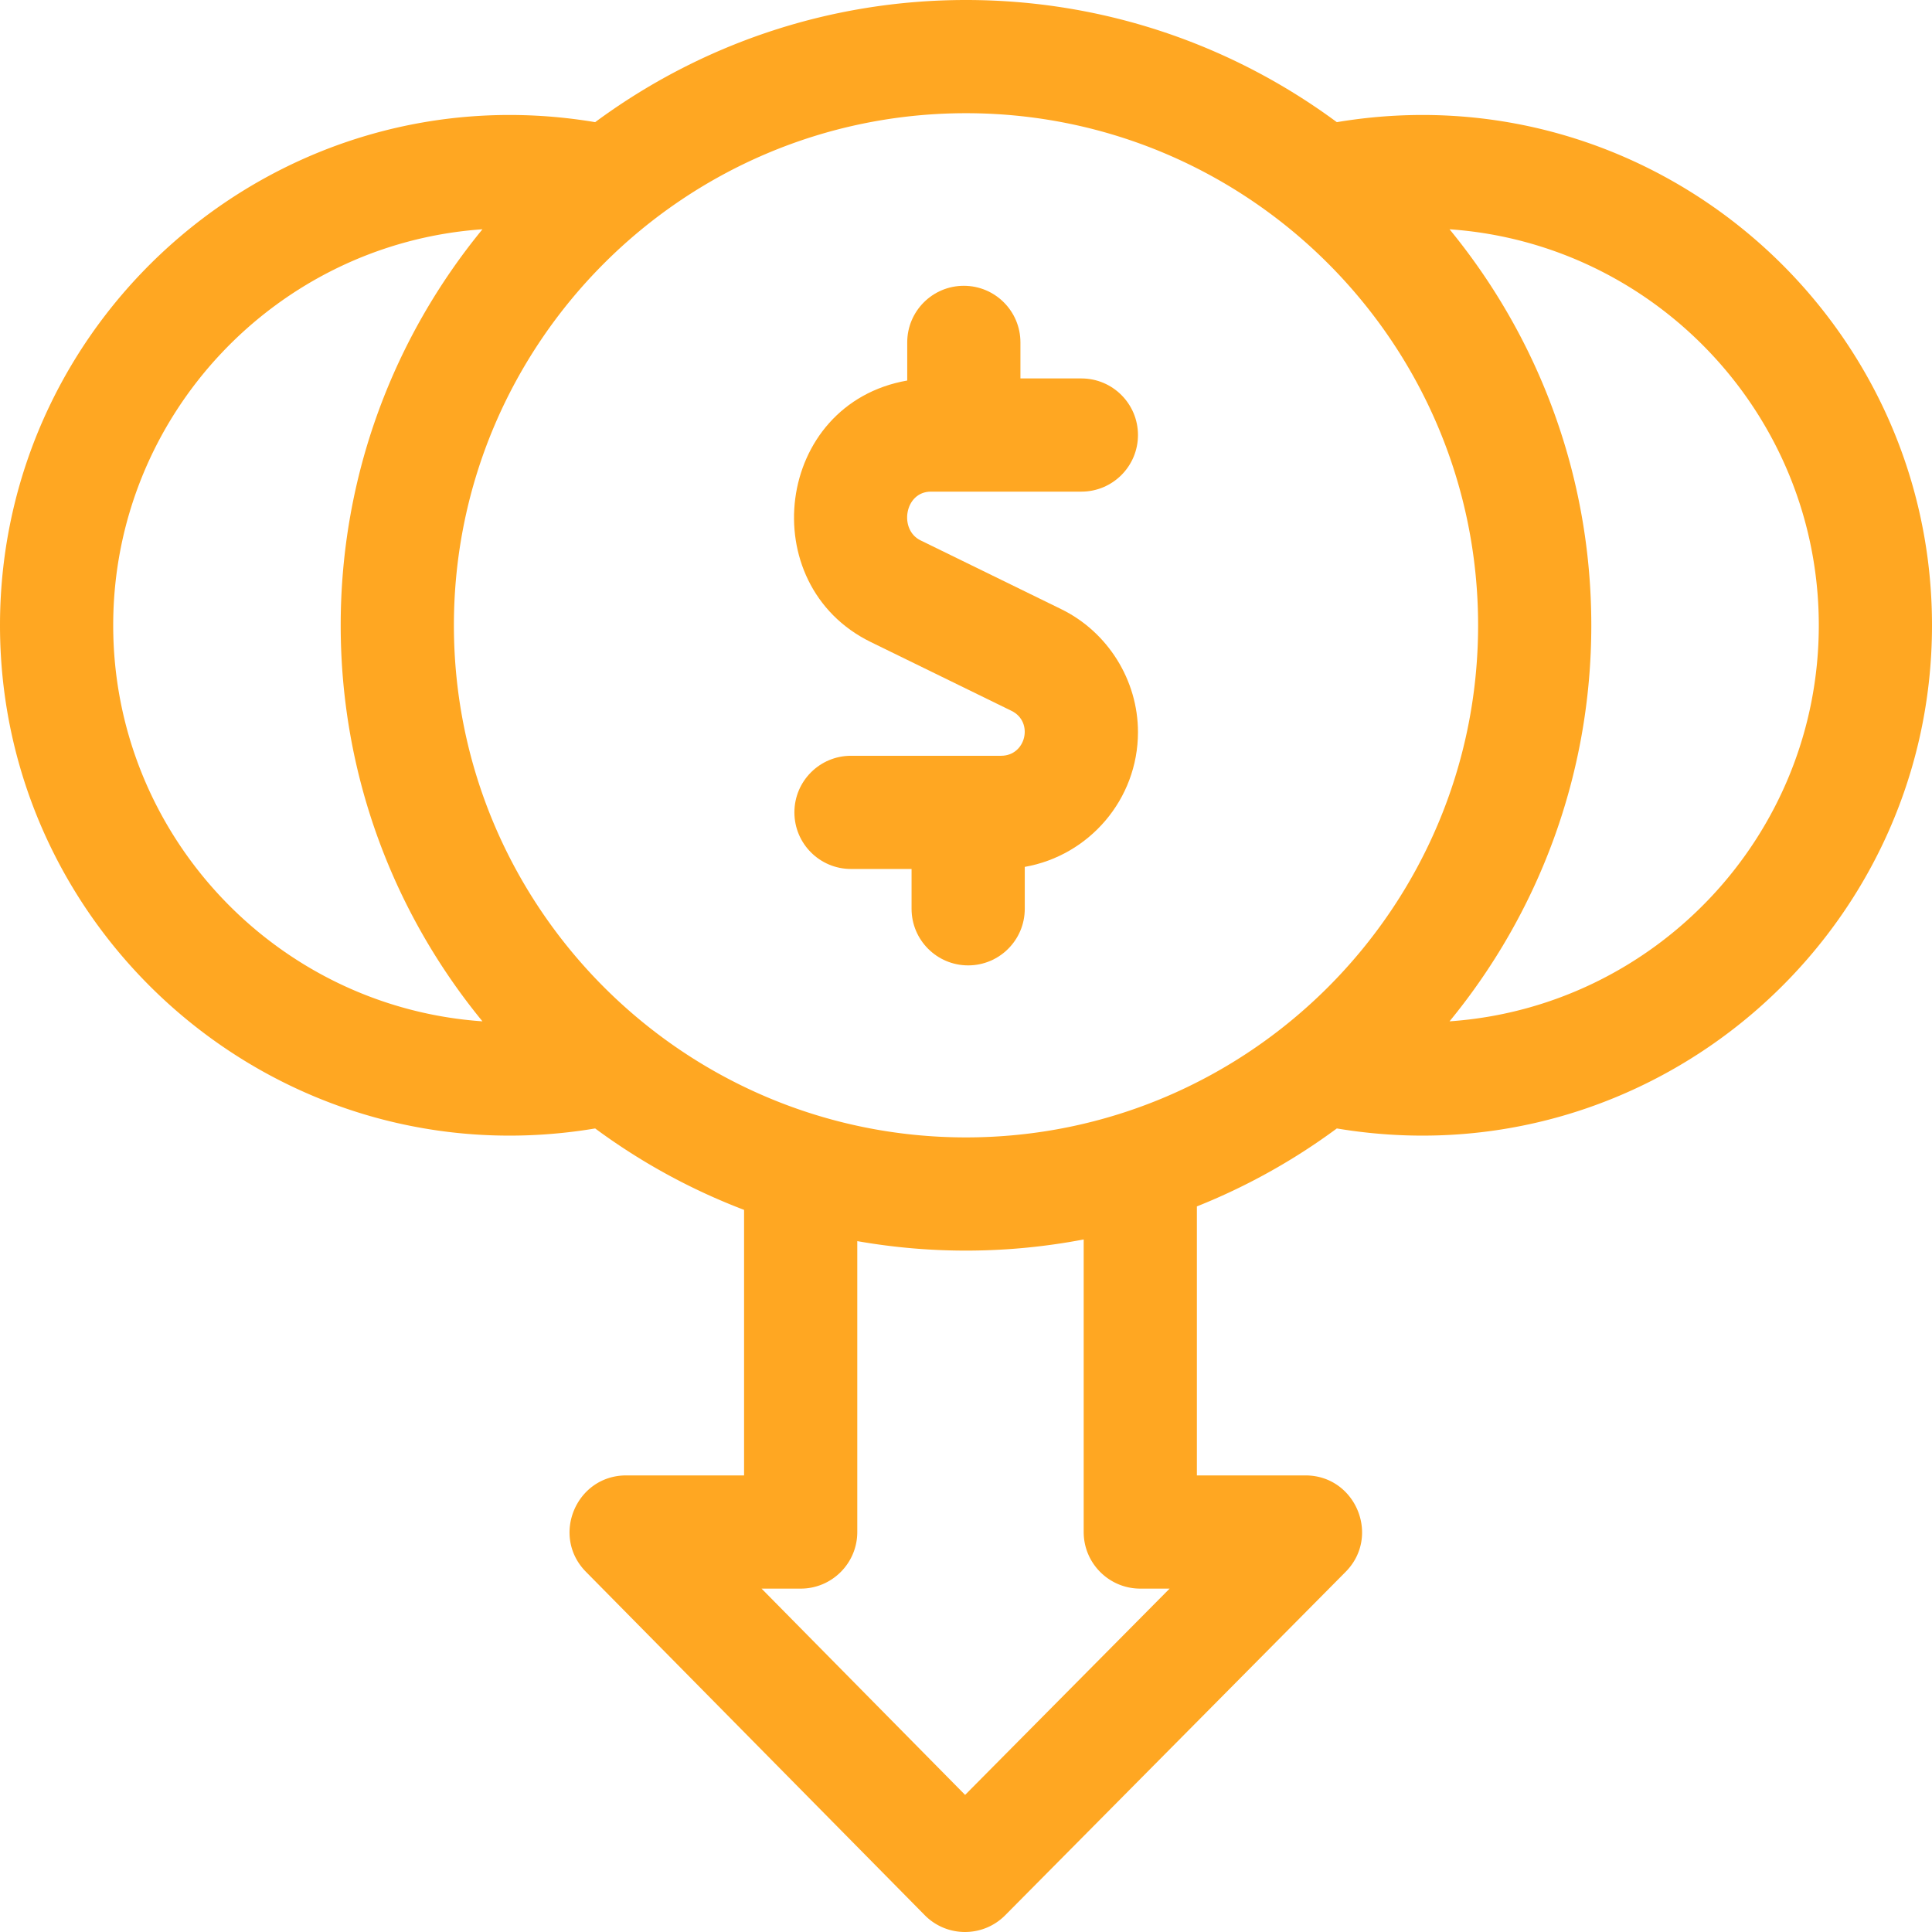<svg xmlns="http://www.w3.org/2000/svg" xmlns:xlink="http://www.w3.org/1999/xlink" width="512" height="512" x="0" y="0" viewBox="0 0 512 512" style="enable-background:new 0 0 512 512" xml:space="preserve" class=""><g><path d="m230.764 170.146 37.294 18.235c5.954 2.911 3.859 11.907-2.756 11.907h-39.778c-8.284 0-15 6.716-15 15s6.716 15 15 15h16.05v10.55c0 8.284 6.716 15 15 15s15-6.716 15-15v-11.104c17.02-2.981 30-17.858 30-35.718 0-13.754-7.984-26.544-20.339-32.585l-37.294-18.235c-5.791-2.832-4.207-12.907 2.756-12.907h39.878c8.284 0 15-6.716 15-15s-6.716-15-15-15h-16.15v-9.55c0-8.284-6.716-15-15-15s-15 6.716-15 15v10.104c-35.102 6.148-40.797 54.08-9.661 69.303z" fill="#ffa722" opacity="1" data-original="#000000" class=""></path><path d="M354.275 32.373C326.76 12.04 292.761 0 256 0s-70.76 12.039-98.275 32.372C74.641 18.452 0 82.791 0 165.712c0 82.912 74.633 147.264 157.724 133.339a165.558 165.558 0 0 0 39.463 21.58V391H165.95c-13.288 0-20.01 16.077-10.678 25.535l89.787 91c5.855 5.934 15.444 5.962 21.331.025l90.213-91c9.368-9.45 2.648-25.561-10.653-25.561h-28.763v-71.288a165.635 165.635 0 0 0 37.087-20.661C437.359 312.973 512 248.633 512 165.712c0-82.914-74.633-147.26-157.725-133.339zm37.437 133.339c0 74.832-60.88 135.712-135.712 135.712s-135.712-60.88-135.712-135.712S181.168 30 256 30s135.712 60.881 135.712 135.712zm-361.712 0c0-55.541 43.262-101.162 97.857-104.951-23.465 28.598-37.569 65.158-37.569 104.951 0 39.794 14.103 76.353 37.569 104.952C73.262 266.875 30 221.254 30 165.712zM302.188 421h7.771l-54.196 54.669L201.823 421h10.365c8.284 0 15-6.716 15-15v-77.089a166.158 166.158 0 0 0 60-.444V406c0 8.284 6.715 15 15 15zm81.955-150.336c23.466-28.598 37.569-65.158 37.569-104.952s-14.103-76.353-37.569-104.951C438.738 64.55 482 110.171 482 165.712c0 55.542-43.262 101.163-97.857 104.952z" fill="#ffa722" opacity="1" data-original="#000000" class=""></path></g></svg>